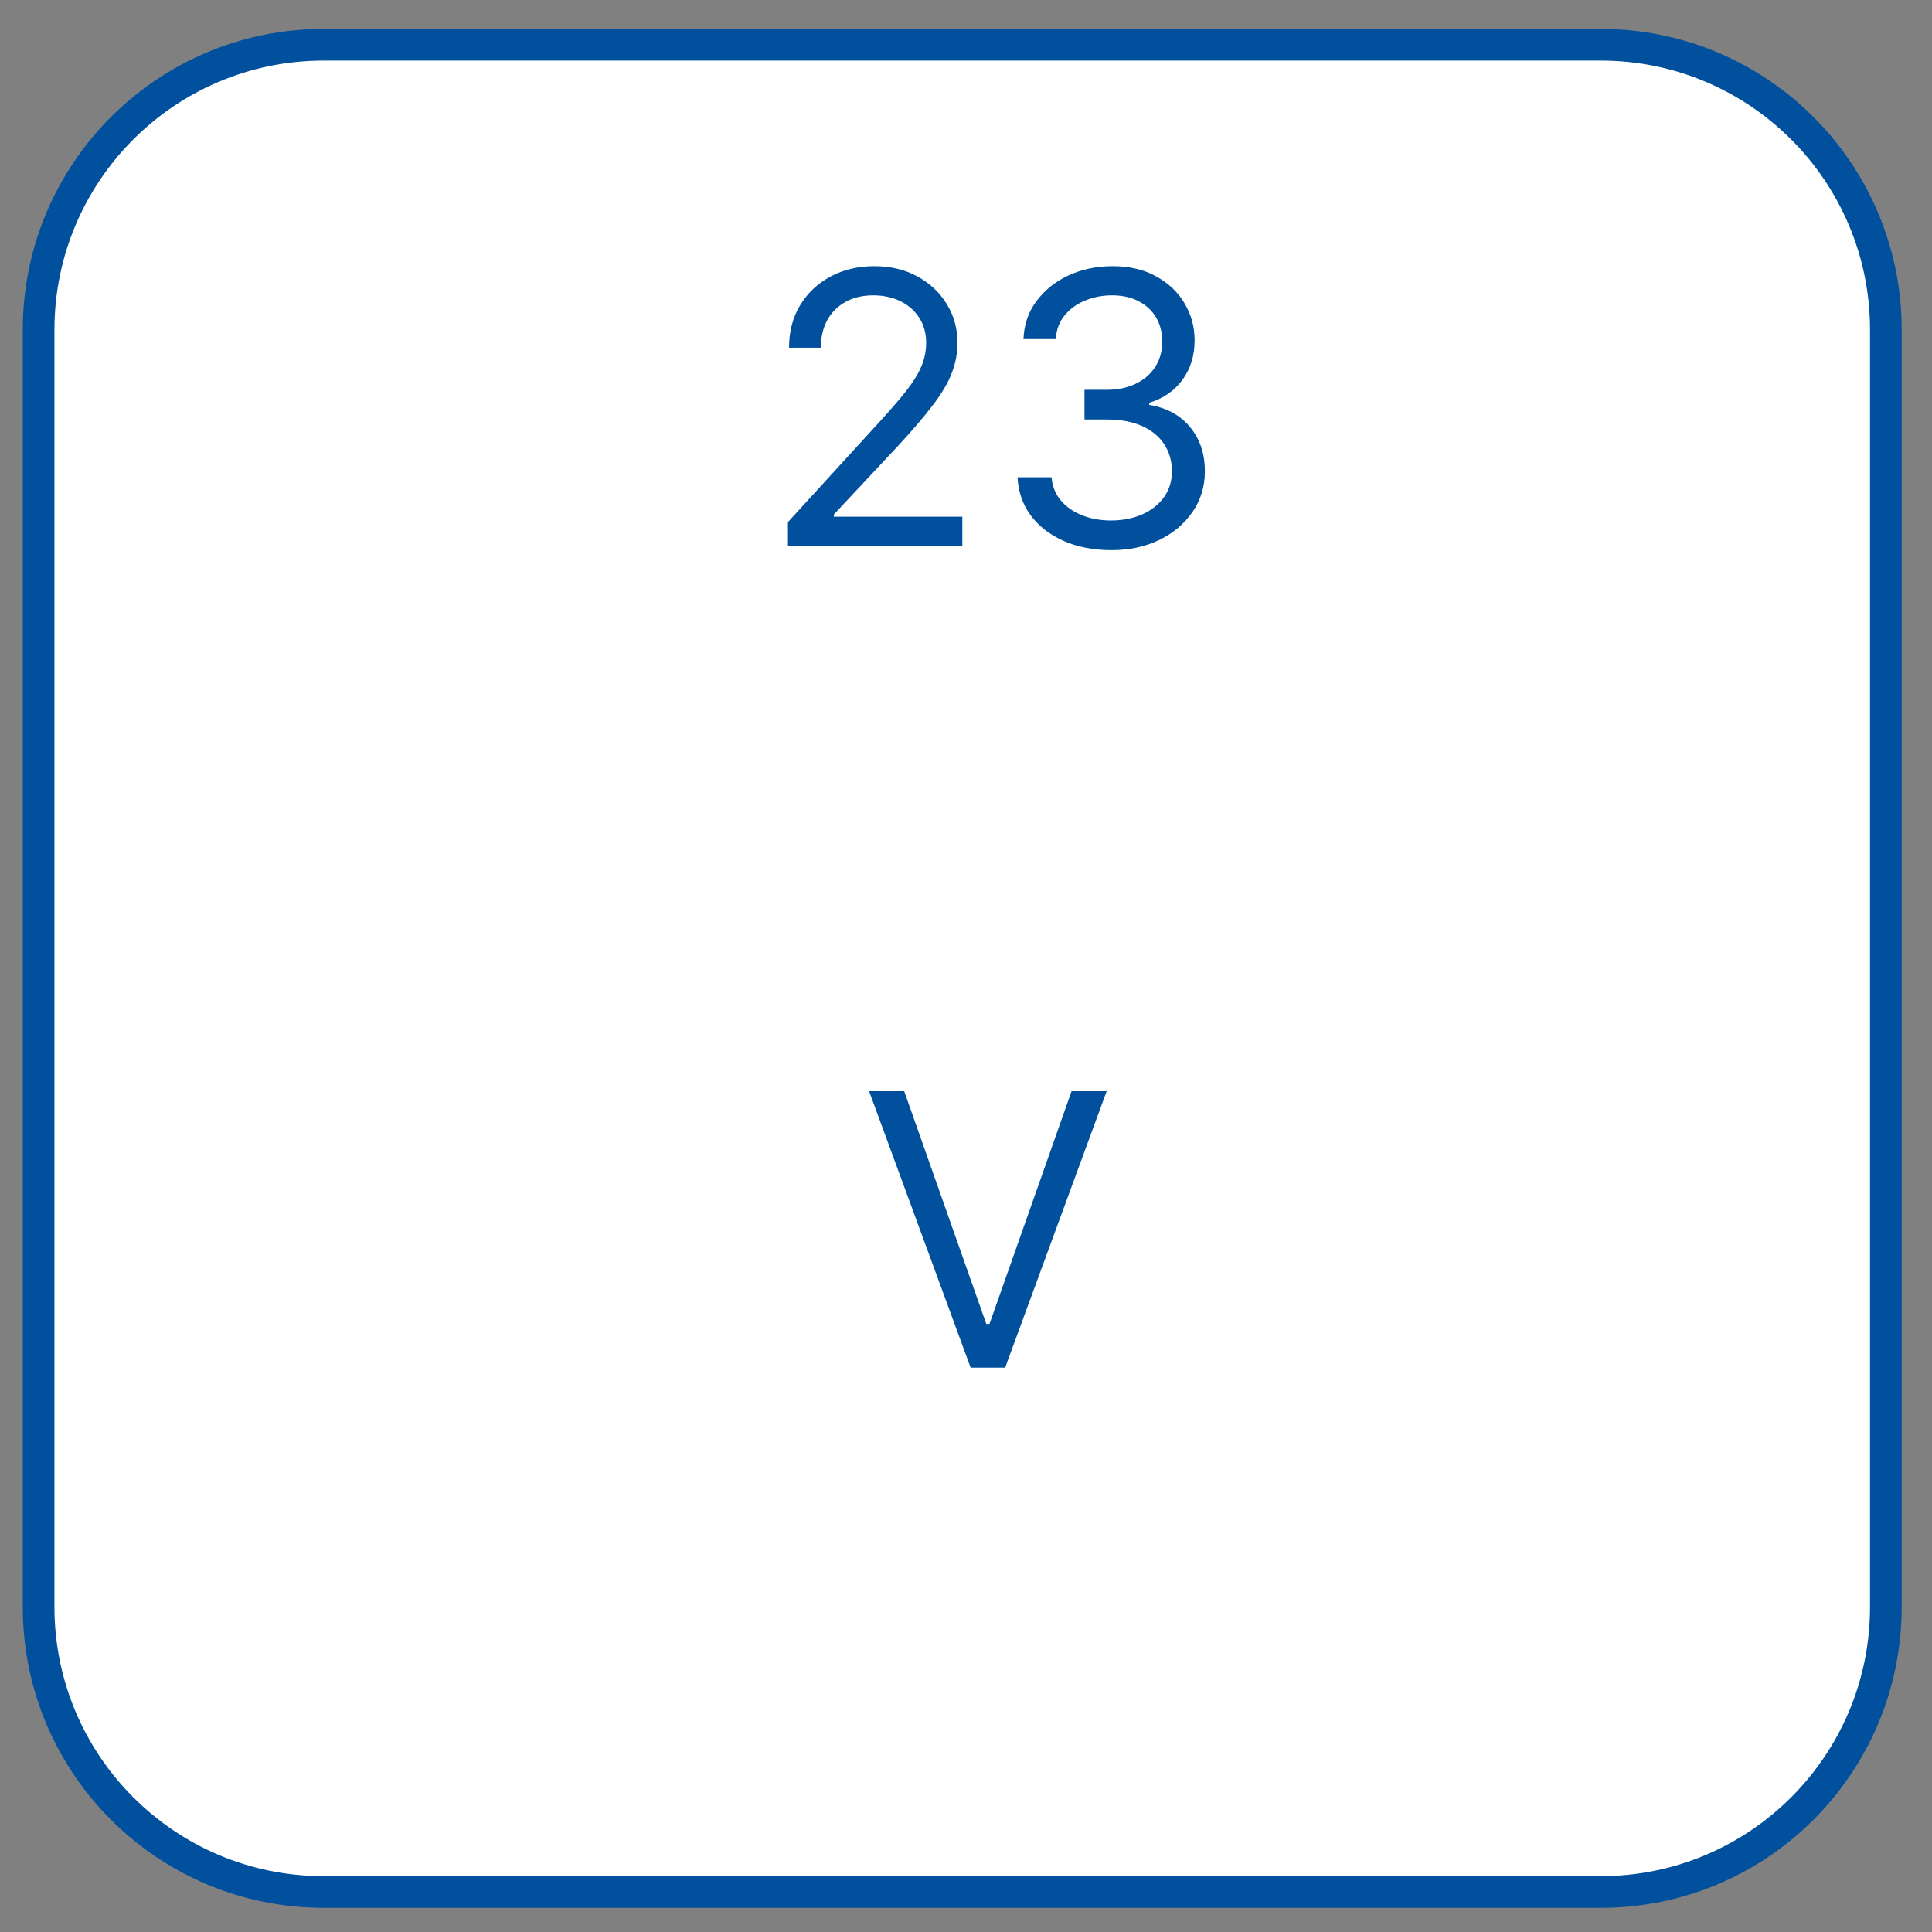 <?xml version="1.0" encoding="UTF-8"?> <svg xmlns="http://www.w3.org/2000/svg" width="61" height="61" viewBox="0 0 61 61" fill="none"><rect x="0" y="0" width="61" height="61" fill="#808080" stroke="none"/> <path d="M1.219 50.737C1.219 55.708 5.248 59.737 10.219 59.737C23.66 59.737 37.101 59.737 50.543 59.737C55.513 59.737 59.543 55.708 59.543 50.737C59.543 37.296 59.543 23.855 59.543 10.413C59.543 5.443 55.513 1.413 50.543 1.413C37.101 1.413 23.66 1.413 10.219 1.413C5.248 1.413 1.219 5.443 1.219 10.413C1.219 23.855 1.219 37.296 1.219 50.737Z" fill="white" stroke="#00509E"></path> <path d="M24.878 17.251V16.484L27.759 13.331C28.097 12.961 28.376 12.64 28.594 12.367C28.813 12.092 28.975 11.833 29.08 11.592C29.188 11.348 29.242 11.092 29.242 10.825C29.242 10.518 29.168 10.252 29.02 10.028C28.876 9.804 28.677 9.63 28.424 9.508C28.171 9.386 27.887 9.325 27.572 9.325C27.236 9.325 26.944 9.394 26.694 9.534C26.447 9.67 26.255 9.862 26.119 10.109C25.985 10.356 25.918 10.646 25.918 10.978H24.913C24.913 10.467 25.03 10.018 25.266 9.632C25.502 9.245 25.823 8.944 26.229 8.728C26.638 8.512 27.097 8.404 27.606 8.404C28.117 8.404 28.57 8.512 28.965 8.728C29.36 8.944 29.67 9.235 29.894 9.602C30.119 9.968 30.231 10.376 30.231 10.825C30.231 11.146 30.172 11.46 30.056 11.767C29.942 12.071 29.744 12.41 29.459 12.785C29.178 13.157 28.788 13.612 28.288 14.149L26.327 16.245V16.314H30.384V17.251H24.878ZM35.093 17.37C34.531 17.37 34.029 17.274 33.589 17.081C33.151 16.887 32.803 16.619 32.545 16.275C32.289 15.928 32.15 15.527 32.127 15.069H33.201C33.224 15.35 33.32 15.593 33.491 15.798C33.661 16 33.884 16.156 34.16 16.267C34.435 16.377 34.741 16.433 35.076 16.433C35.451 16.433 35.783 16.367 36.073 16.237C36.363 16.106 36.59 15.924 36.755 15.691C36.92 15.458 37.002 15.188 37.002 14.882C37.002 14.561 36.922 14.278 36.763 14.034C36.604 13.787 36.371 13.593 36.065 13.454C35.758 13.315 35.383 13.245 34.94 13.245H34.241V12.308H34.94C35.286 12.308 35.59 12.245 35.852 12.12C36.116 11.995 36.322 11.819 36.469 11.592C36.62 11.365 36.695 11.098 36.695 10.791C36.695 10.495 36.63 10.238 36.499 10.019C36.368 9.801 36.184 9.63 35.945 9.508C35.709 9.386 35.431 9.325 35.11 9.325C34.809 9.325 34.525 9.38 34.258 9.491C33.993 9.599 33.778 9.757 33.61 9.964C33.442 10.169 33.352 10.416 33.337 10.706H32.315C32.332 10.248 32.469 9.848 32.728 9.504C32.986 9.157 33.325 8.887 33.742 8.694C34.163 8.501 34.624 8.404 35.127 8.404C35.667 8.404 36.13 8.514 36.516 8.733C36.903 8.948 37.2 9.234 37.407 9.589C37.614 9.944 37.718 10.328 37.718 10.74C37.718 11.231 37.589 11.65 37.33 11.997C37.075 12.343 36.727 12.583 36.286 12.717V12.785C36.837 12.876 37.268 13.11 37.577 13.488C37.887 13.863 38.042 14.328 38.042 14.882C38.042 15.356 37.913 15.782 37.654 16.16C37.398 16.535 37.049 16.831 36.606 17.046C36.163 17.262 35.658 17.37 35.093 17.37Z" fill="#00509E"></path> <path d="M28.549 34.453L31.14 41.8H31.242L33.833 34.453H34.941L31.736 43.181H30.646L27.441 34.453H28.549Z" fill="#00509E"></path> </svg> 